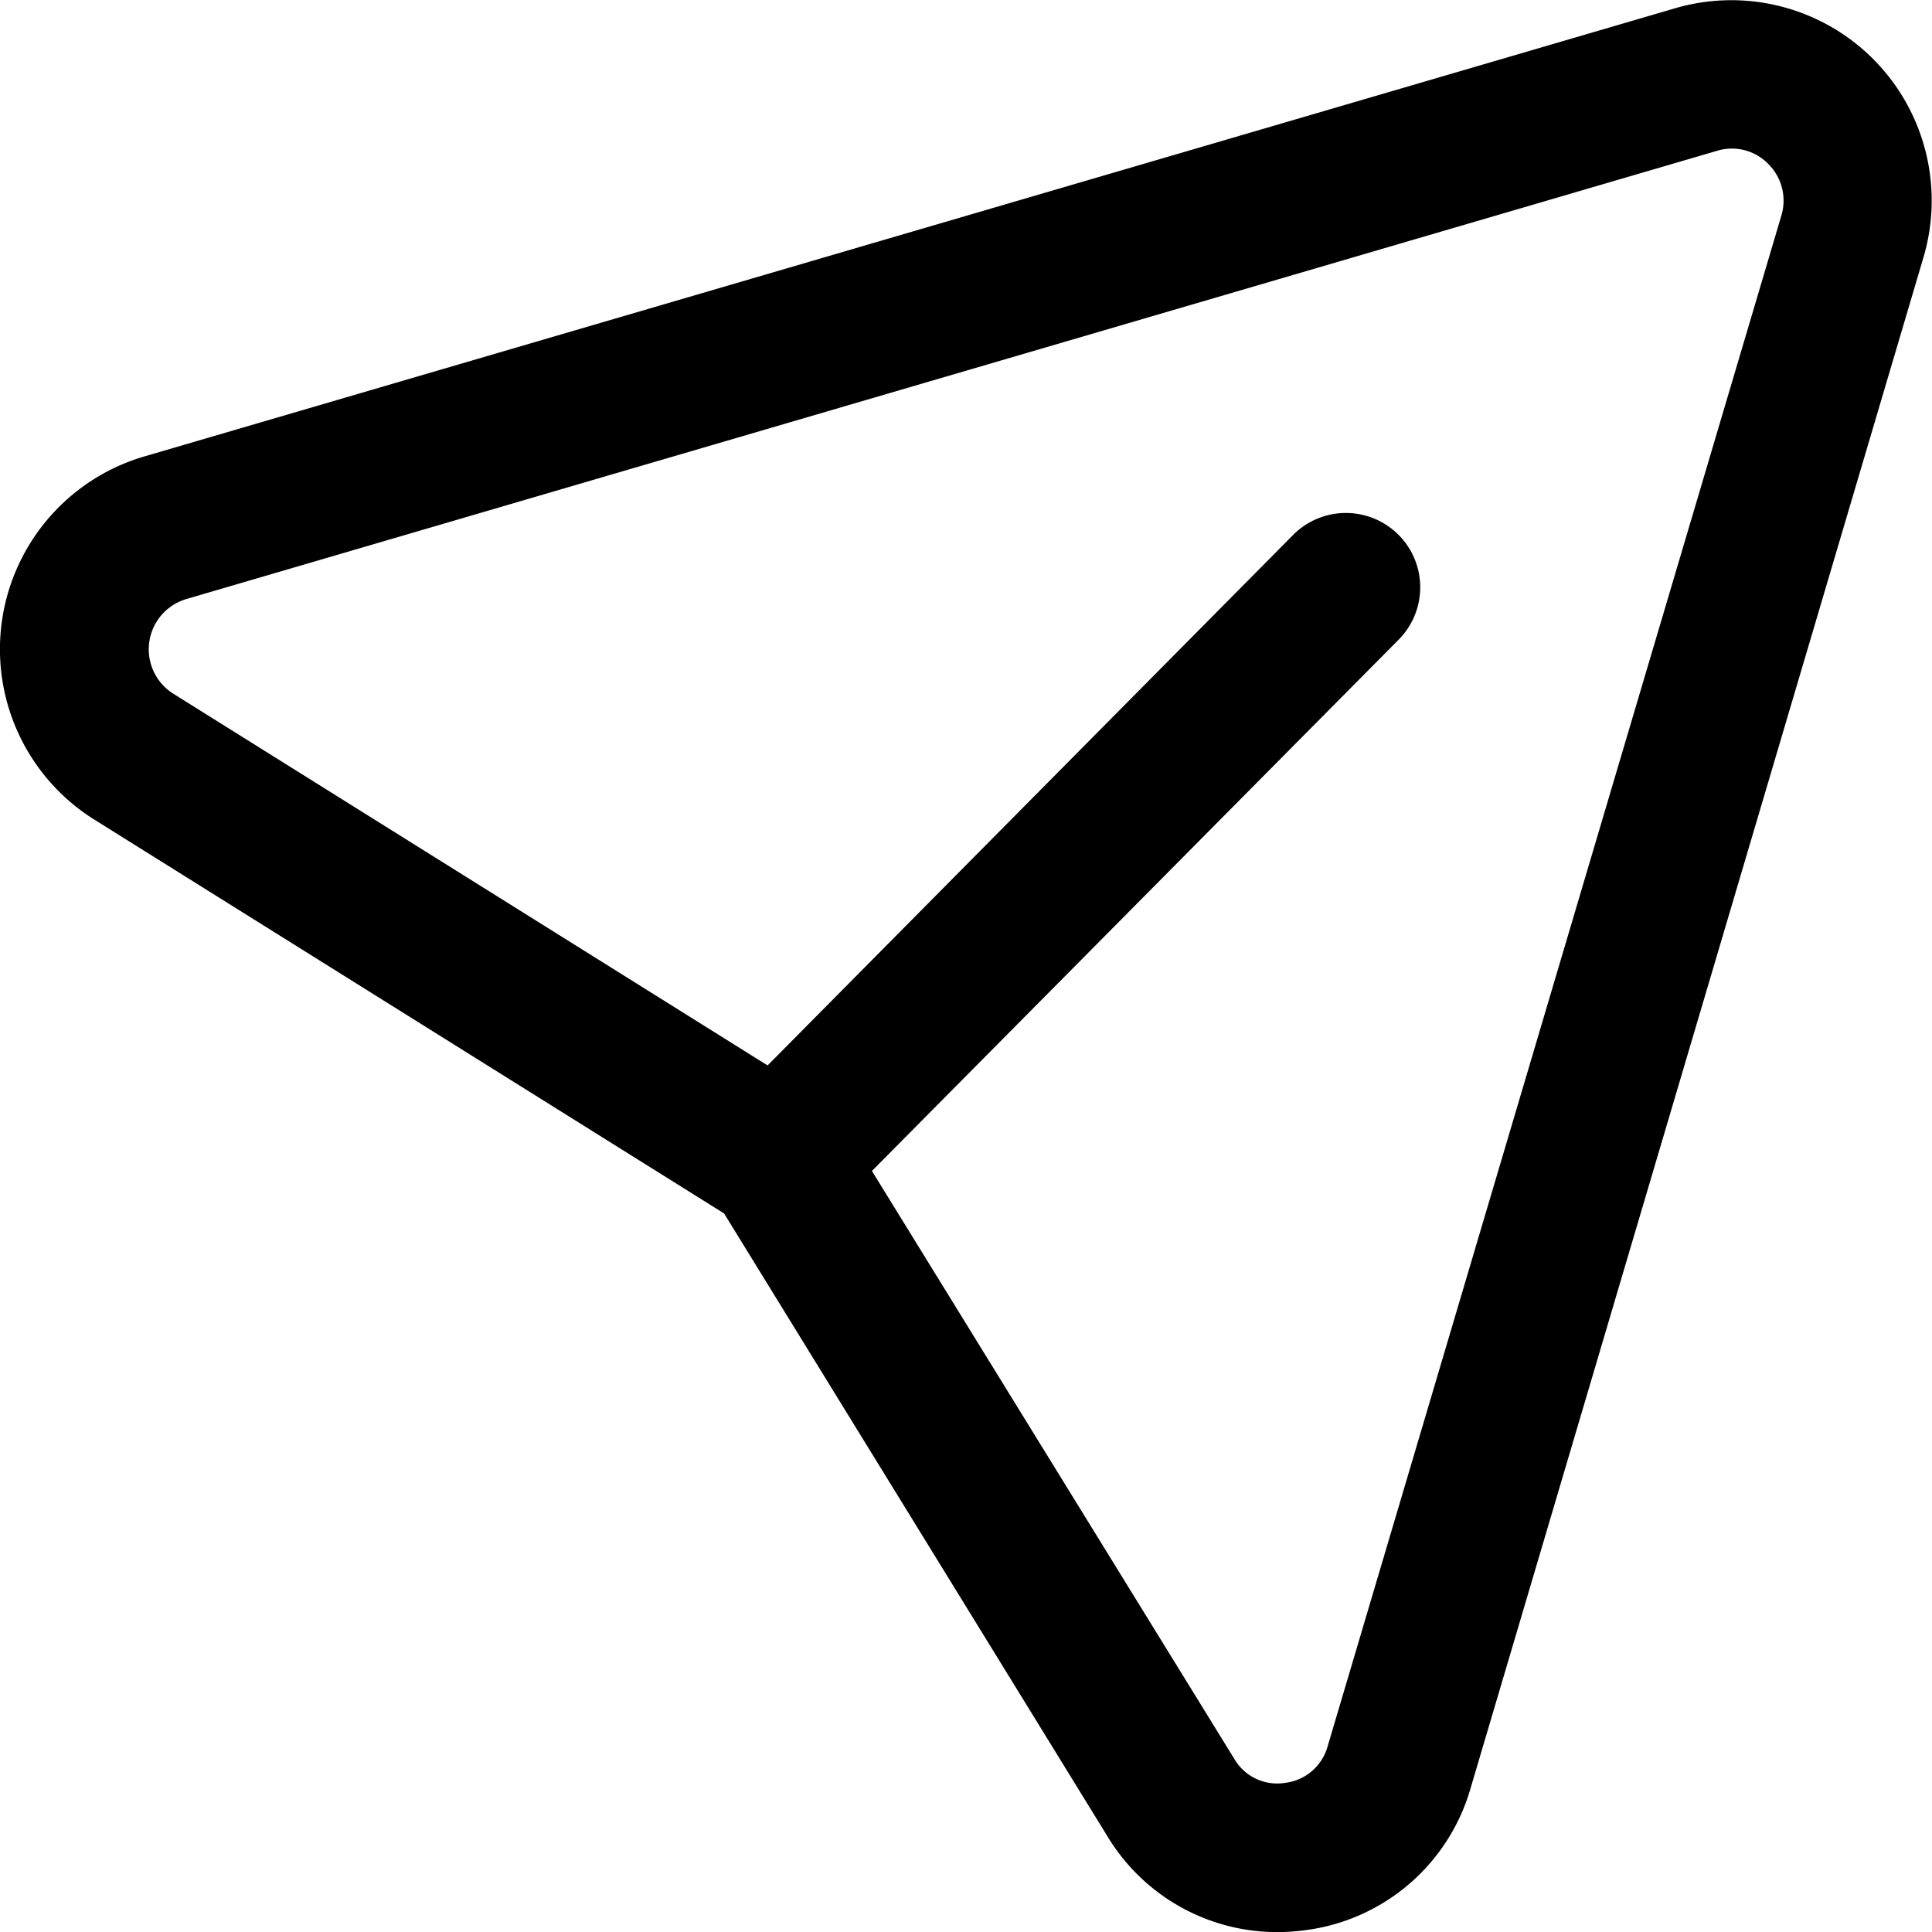 <svg xmlns="http://www.w3.org/2000/svg" width="19.499" height="19.5" viewBox="0 0 19.499 19.5"><g transform="translate(-2 -3)"><g transform="translate(2 3)"><path d="M8.8,11.818l3.657,5.933a.5.5,0,0,0,.511.243.508.508,0,0,0,.432-.371L17.978,2.178a.522.522,0,0,0-.133-.525.512.512,0,0,0-.512-.132L1.877,6.047A.529.529,0,0,0,1.747,7l6,3.753L13.05,5.4a.75.75,0,0,1,1.067,1.055Zm4.09,7.682a2,2,0,0,1-1.71-.962L7.308,12.247.952,8.272a2.028,2.028,0,0,1,.5-3.664L16.911.082a2.022,2.022,0,0,1,2.5,2.522L14.842,18.048a2,2,0,0,1-1.67,1.433,2.173,2.173,0,0,1-.277.019Z" fill-rule="evenodd"/></g></g></svg>